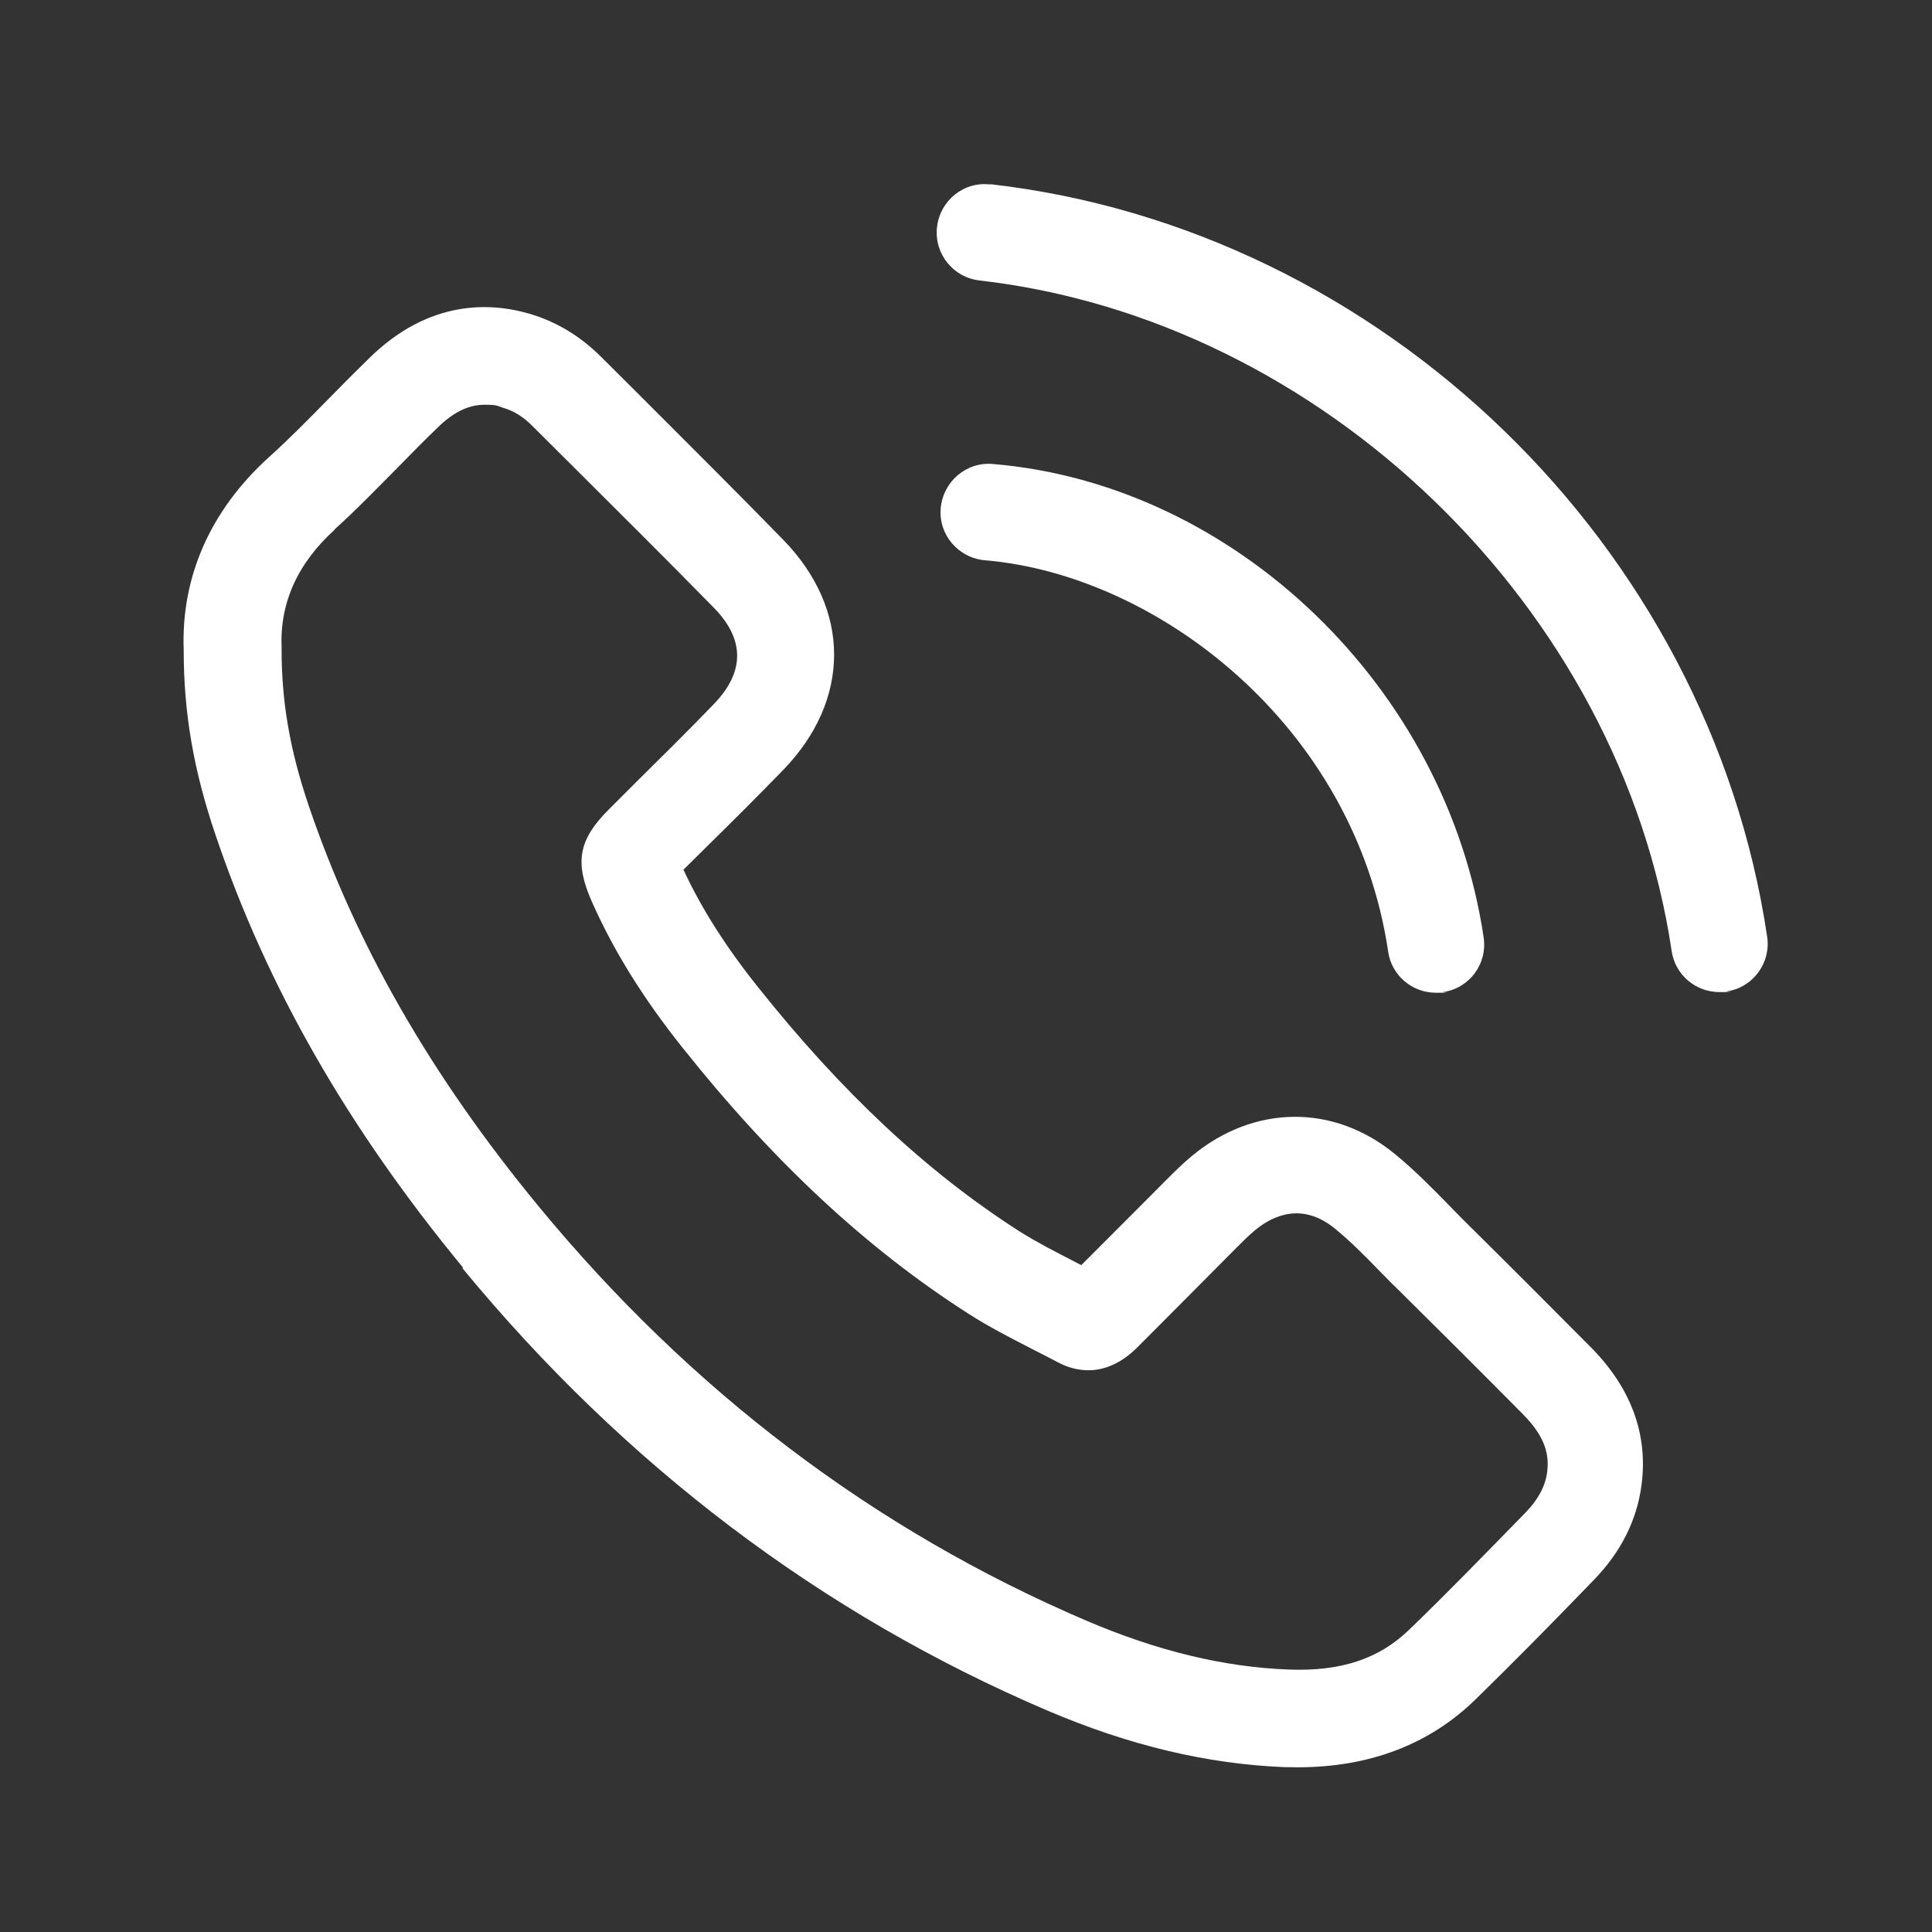 <?xml version="1.0" encoding="UTF-8"?>
<svg id="Ebene_1" xmlns="http://www.w3.org/2000/svg" version="1.1" viewBox="0 0 1200 1200">
  <rect x="0" y="0" width="1200" height="1200" fill="#333333" stroke="none"/>
  <!-- Generator: Adobe Illustrator 29.4.0, SVG Export Plug-In . SVG Version: 2.1.0 Build 152)  -->
  <defs>
    <style>
      .st0 {
        fill: #fff;
      }
    </style>
  </defs>
  <path class="st0" d="M287.3,787.8c100.8,122.3,222.9,214.7,363.1,274.6,51.1,21.8,99.2,33.2,147.2,35.2,2.9,0,5.6.1,8.4.1,44.5,0,81.6-14.1,110.2-41.9,24-23.4,47.8-47.6,70.5-71.1l3-3.1c17.1-17.5,27.1-37.5,29.9-59.4,4.1-31.5-6.6-60.4-31.8-85.7-26.1-26.3-52.3-52.5-78.6-78.5-3.4-3.4-6.6-6.7-9.9-10.1-10.1-10.3-20.5-20.9-32.4-30.7-38.2-31.7-87.9-31.3-126.6.8-5.8,4.8-10.9,9.9-15.4,14.4l-1.5,1.5c-17.3,17.3-34.5,34.7-51.8,51.9-1.5-.7-2.8-1.5-4.2-2.2-12.1-6.2-23.6-12.1-34.2-18.8-57.4-36.7-110.6-86.5-162.8-152.2-19.7-24.7-34.8-48.5-45.9-72.4l12.2-12.1c16.5-16.2,33.4-33,49.8-49.9,42.1-43.5,42.1-99.7,0-142.9-29.1-29.9-59.1-59.6-87.9-88.5l-25.2-25.1c-13.1-13.1-28.2-22.1-44.8-26.9-24.8-7.2-62.2-8.3-98.6,27-8.6,8.4-17.1,16.9-25.5,25.5-12.7,12.9-24.7,25.2-37.5,36.7-36.4,33-54.6,74.4-52.9,119.9,0,39.2,6.2,74.8,19.9,115.1,31.7,93.6,81.8,181.2,153.4,268.1v.5ZM207.4,329.2c14.1-12.7,27.1-26.2,39.9-39.1,8.1-8.3,16.2-16.5,24.5-24.5,11.3-11.1,20.9-14.2,29.2-14.2s7.7.7,11.2,1.8c6.8,1.9,13.1,5.8,18.9,11.8l25.2,25.1c28.8,28.7,58.5,58.2,87.4,87.7,18.9,19.5,18.9,39.5-.2,59.4-15.9,16.5-32.6,33-48.7,48.9l-16.5,16.5c-18.9,18.8-21.6,32.9-10.7,57.4,13.5,30.5,31.9,60.1,56.3,90.7,56.4,70.9,114.5,124.9,177.5,165.2,12.9,8.3,26.3,15.1,39.1,21.7,5.5,2.9,11.1,5.6,16.5,8.5,9.8,5.3,29.3,11.1,49.8-9.6,19.9-19.9,39.7-39.9,59.6-59.9l1.7-1.7c3.9-3.9,7.7-7.7,11.3-10.7,11.6-9.6,29.8-17.6,50.1-.8,9.5,7.8,18.5,16.9,27.9,26.6,3.5,3.5,6.9,7.1,10.5,10.5,26.2,25.9,52.3,51.9,78.2,78.1,15.1,15.2,15.9,26.6,14.9,35.6-1.2,8.9-5.5,17.1-13.3,25.1l-3,3.1c-22.7,23.2-45.9,47.2-69.5,69.9-18.7,18.1-42.4,25.9-74.5,24.7-40.5-1.5-81.8-11.5-126-30.4-131.3-56.1-245.8-142.7-340.3-257.5-66.8-81.1-113.5-162.6-142.8-249.1-11.5-34.1-16.7-63.8-16.7-96.5v-1.2c-1.2-27.7,9.9-52.5,33.2-73.5l-.5.3Z"/>
  <path class="st0" d="M615.2,114.6c-16.5-2.1-31.3,9.9-33.2,26.4s9.9,31.3,26.4,33.2c213.4,24.4,398.2,203.5,429.9,416.5,2.2,14.9,15,25.5,29.6,25.5s3,0,4.5-.4c16.5-2.4,27.7-17.8,25.2-34.1-36.2-243-239.1-439.5-482.5-467.3h.1Z"/>
  <path class="st0" d="M862.2,591.1c2.2,14.9,15,25.5,29.6,25.5s3,0,4.5-.4c16.5-2.4,27.7-17.6,25.2-34.1-23.1-154.9-154.1-281.3-304.8-293.9-16.5-1.5-30.9,10.9-32.4,27.4-1.5,16.5,10.9,30.9,27.4,32.4,106.7,8.9,229.5,102.2,250.5,242.9h0Z"/>
</svg>